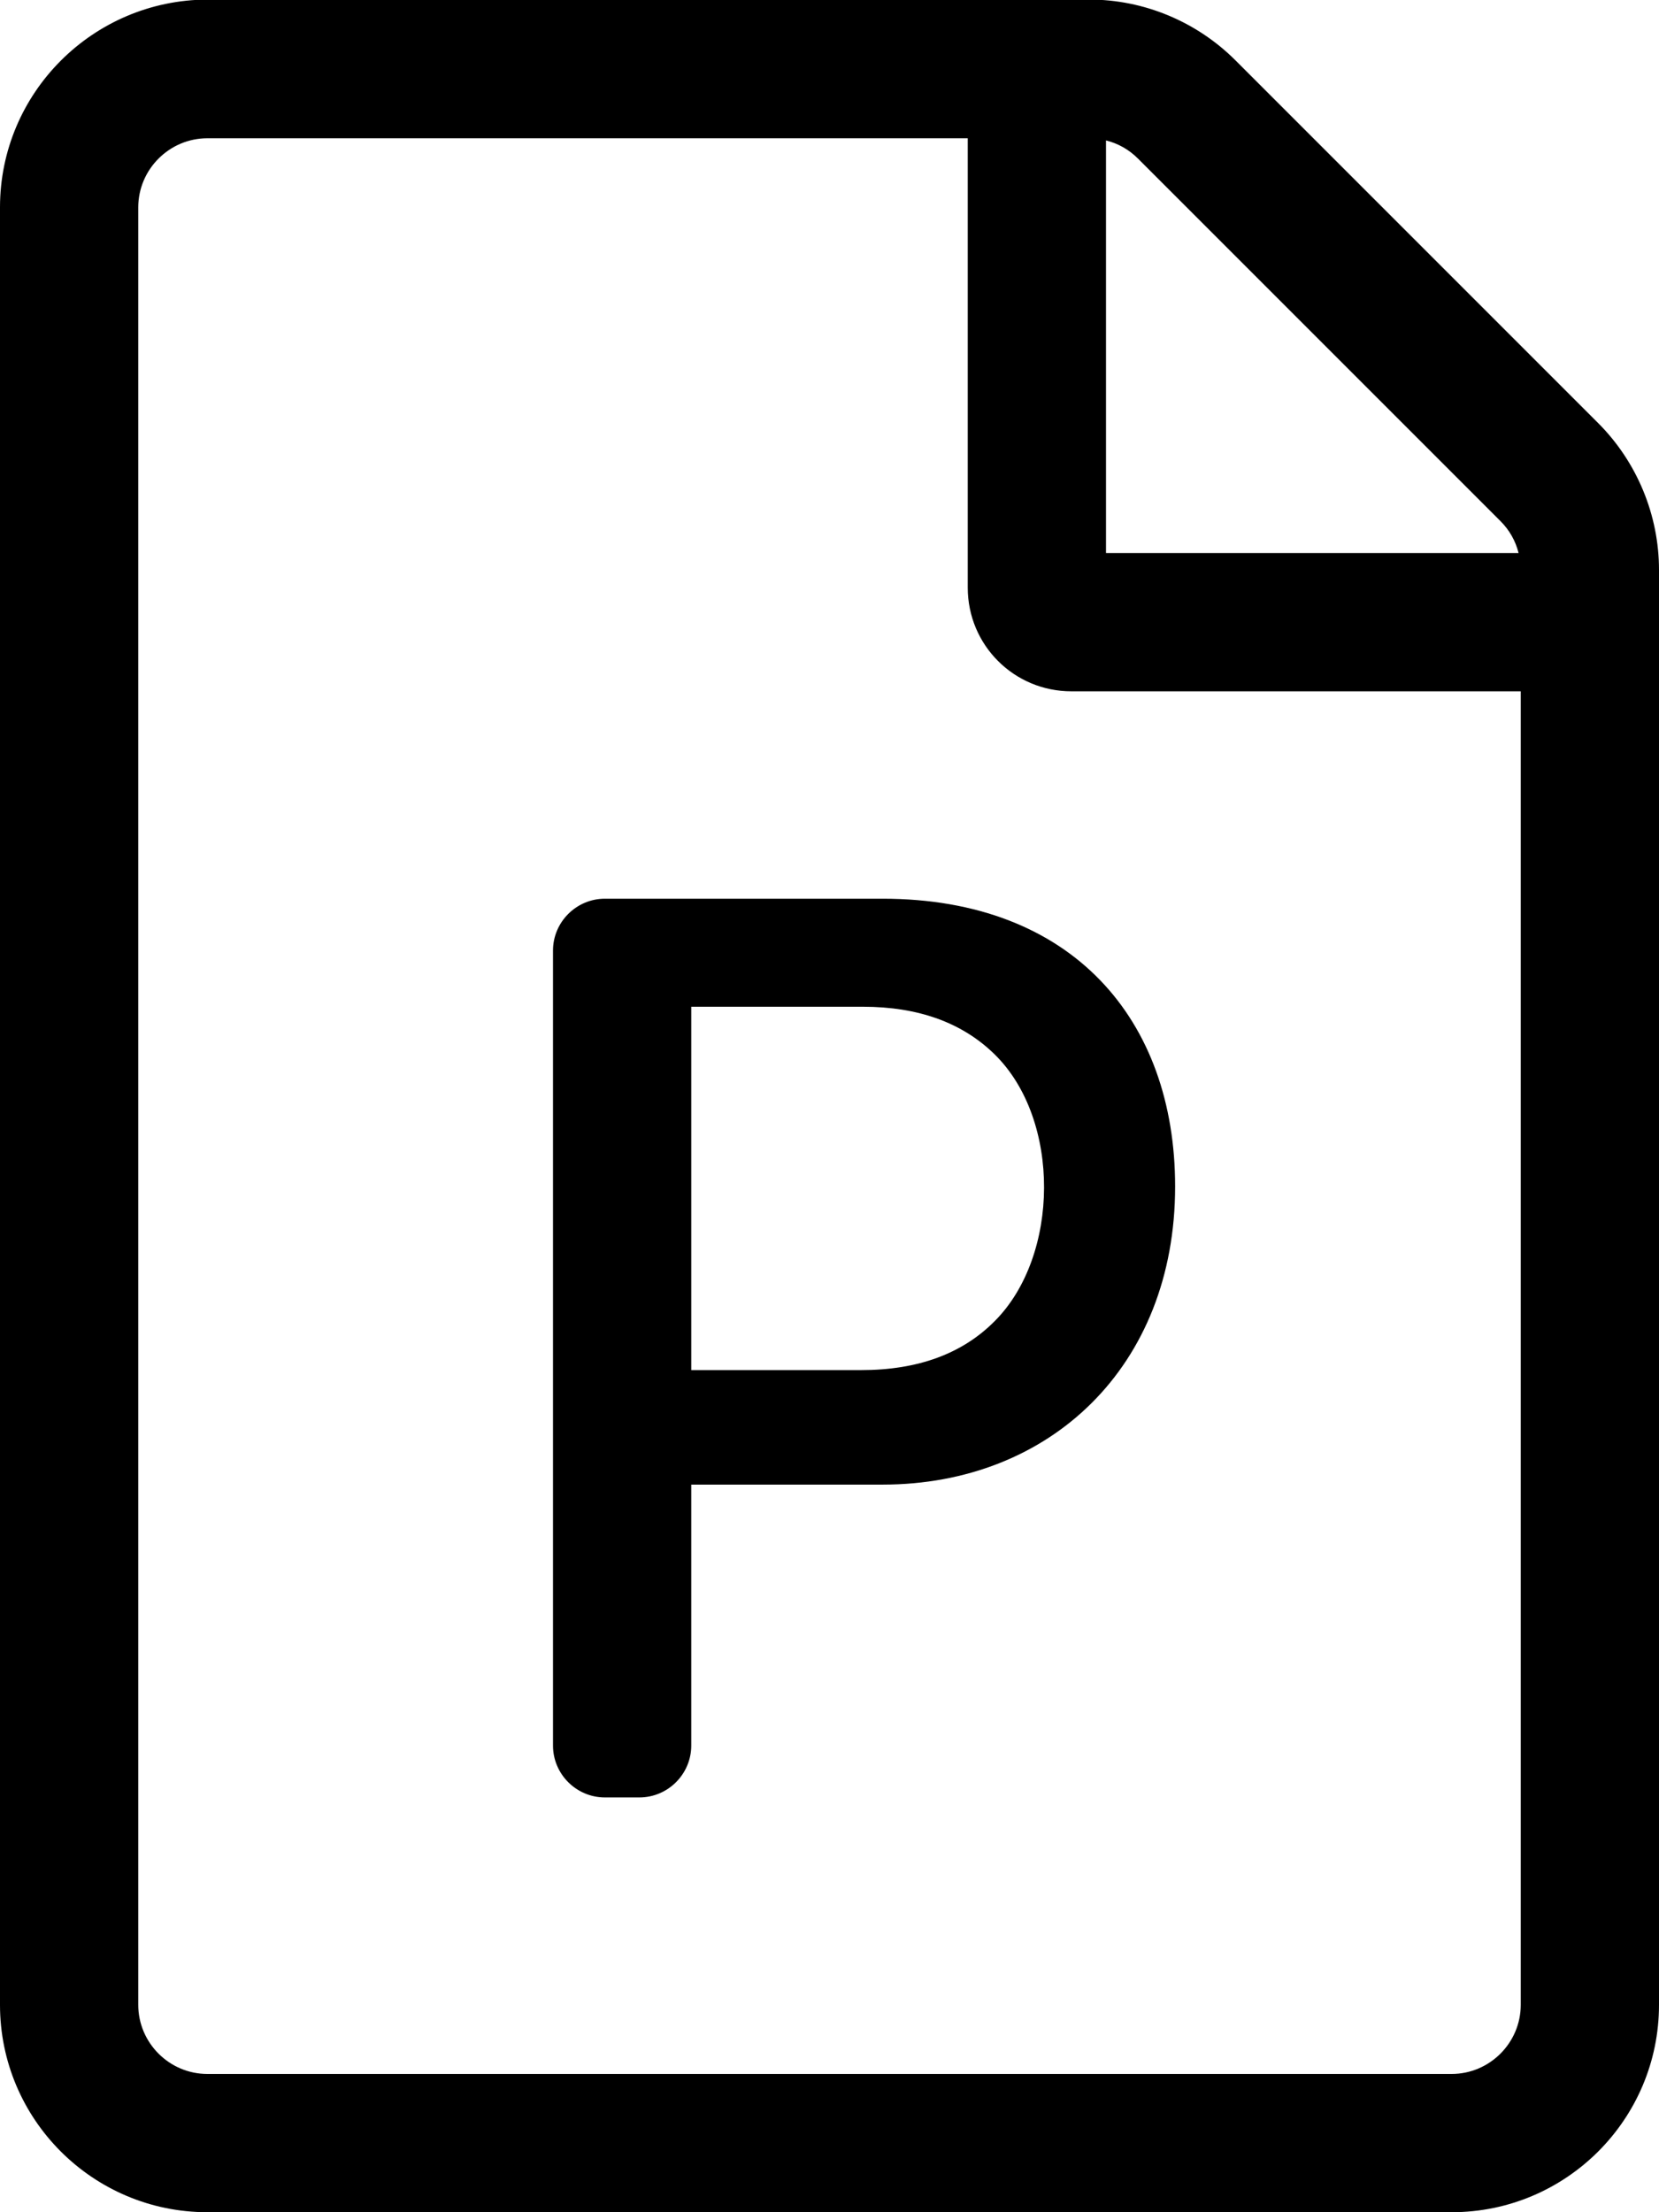 <svg xmlns="http://www.w3.org/2000/svg" viewBox="0 0 384 512">
<!--
Font Awesome Pro 5.15.0 by @fontawesome - https://fontawesome.com
License - https://fontawesome.com/license (Commercial License)
-->
<path d="M369.9 97.9L286 14C277 5 264.8-.1 252.1-.1H48C21.5 0 0 21.5 0 48v416c0 26.5 21.5 48 48 48h288c26.5 0 48-21.5 48-48V131.9c0-12.7-5.1-25-14.1-34zm-22.6 22.7c2.1 2.1 3.5 4.6 4.2 7.4H256V32.5c2.8.7 5.3 2.1 7.4 4.2l83.9 83.9zM336 480H48c-8.8 0-16-7.2-16-16V48c0-8.8 7.2-16 16-16h176v104c0 13.3 10.7 24 24 24h104v304c0 8.8-7.2 16-16 16zM204.3 208H140c-6.6 0-12 5.4-12 12v184c0 6.6 5.4 12 12 12h8c6.6 0 12-5.4 12-12v-60.4h44.3c38.7 0 67.7-27.3 67.7-69 0-38.6-23.8-66.6-67.7-66.6zm26 97.7c-7.5 7.6-17.8 11.4-31 11.4H160V233h39.7c12.9 0 23.1 3.7 30.6 11.1 15.3 15.1 15 46.5 0 61.6z"/></svg>